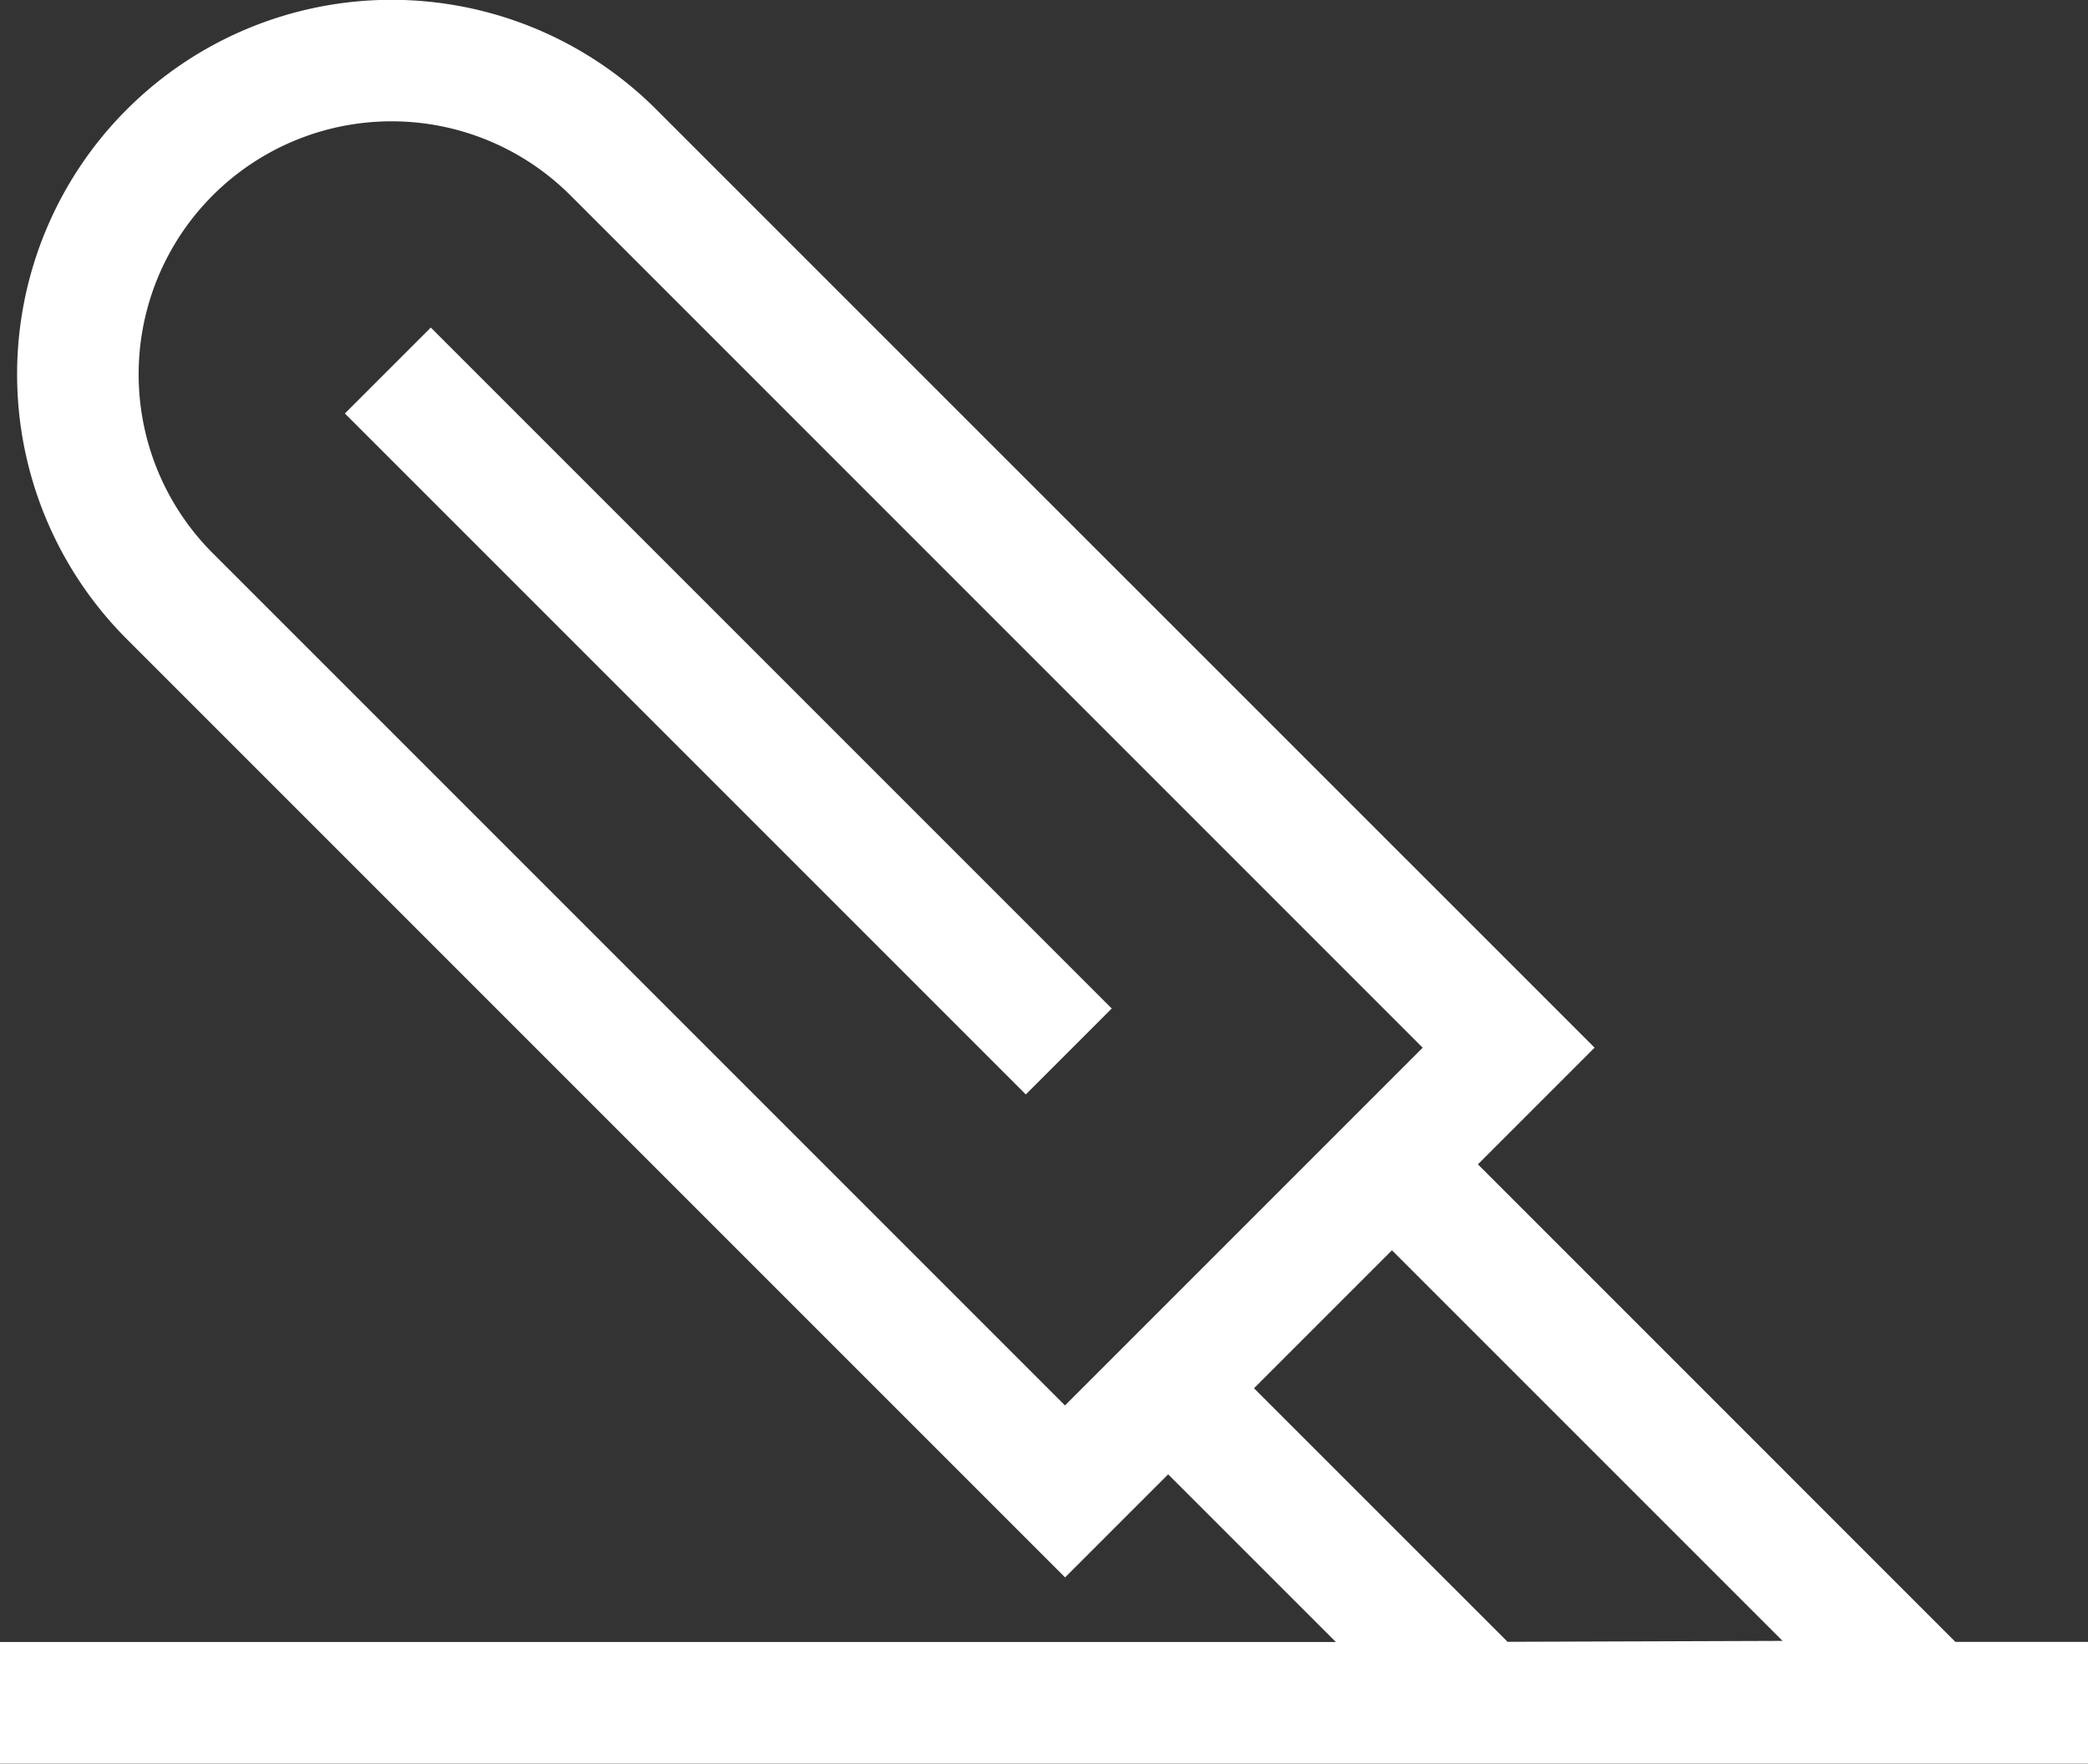 <?xml version="1.0" encoding="UTF-8"?> <svg xmlns="http://www.w3.org/2000/svg" xmlns:xlink="http://www.w3.org/1999/xlink" width="42.949" height="36.275" viewBox="0 0 42.949 36.275"><rect x="0" y="0" width="42.949" height="36.275" fill="#333333" stroke="none"/><defs><clipPath id="clip-path"><rect id="Rectangle_244" data-name="Rectangle 244" width="42.949" height="36.275" transform="translate(0 0)" fill="#fff"></rect></clipPath></defs><g id="Group_268" data-name="Group 268" transform="translate(0 0)"><rect id="Rectangle_243" data-name="Rectangle 243" width="2.5" height="19.808" transform="translate(7.094 8.505) rotate(-45)" fill="#fff"></rect><g id="Group_246" data-name="Group 246"><g id="Group_245" data-name="Group 245" clip-path="url(#clip-path)"><path id="Path_396" data-name="Path 396" d="M42.949,33.772H40.222L30.4,23.949l2.4-2.4L13.5,2.252A7.7,7.7,0,1,0,2.608,13.145l19.3,19.3,2.12-2.12,3.45,3.449H0v2.5H29.976l0,0,.577,0H42.949ZM21.906,28.908,4.376,11.378a5.2,5.2,0,0,1,7.358-7.359L29.264,21.55l-.632.632-6.373,6.373Zm6.726-3.191,8.034,8.034-5.656.019-5.216-5.215Z" fill="#fff"></path></g></g></g></svg> 